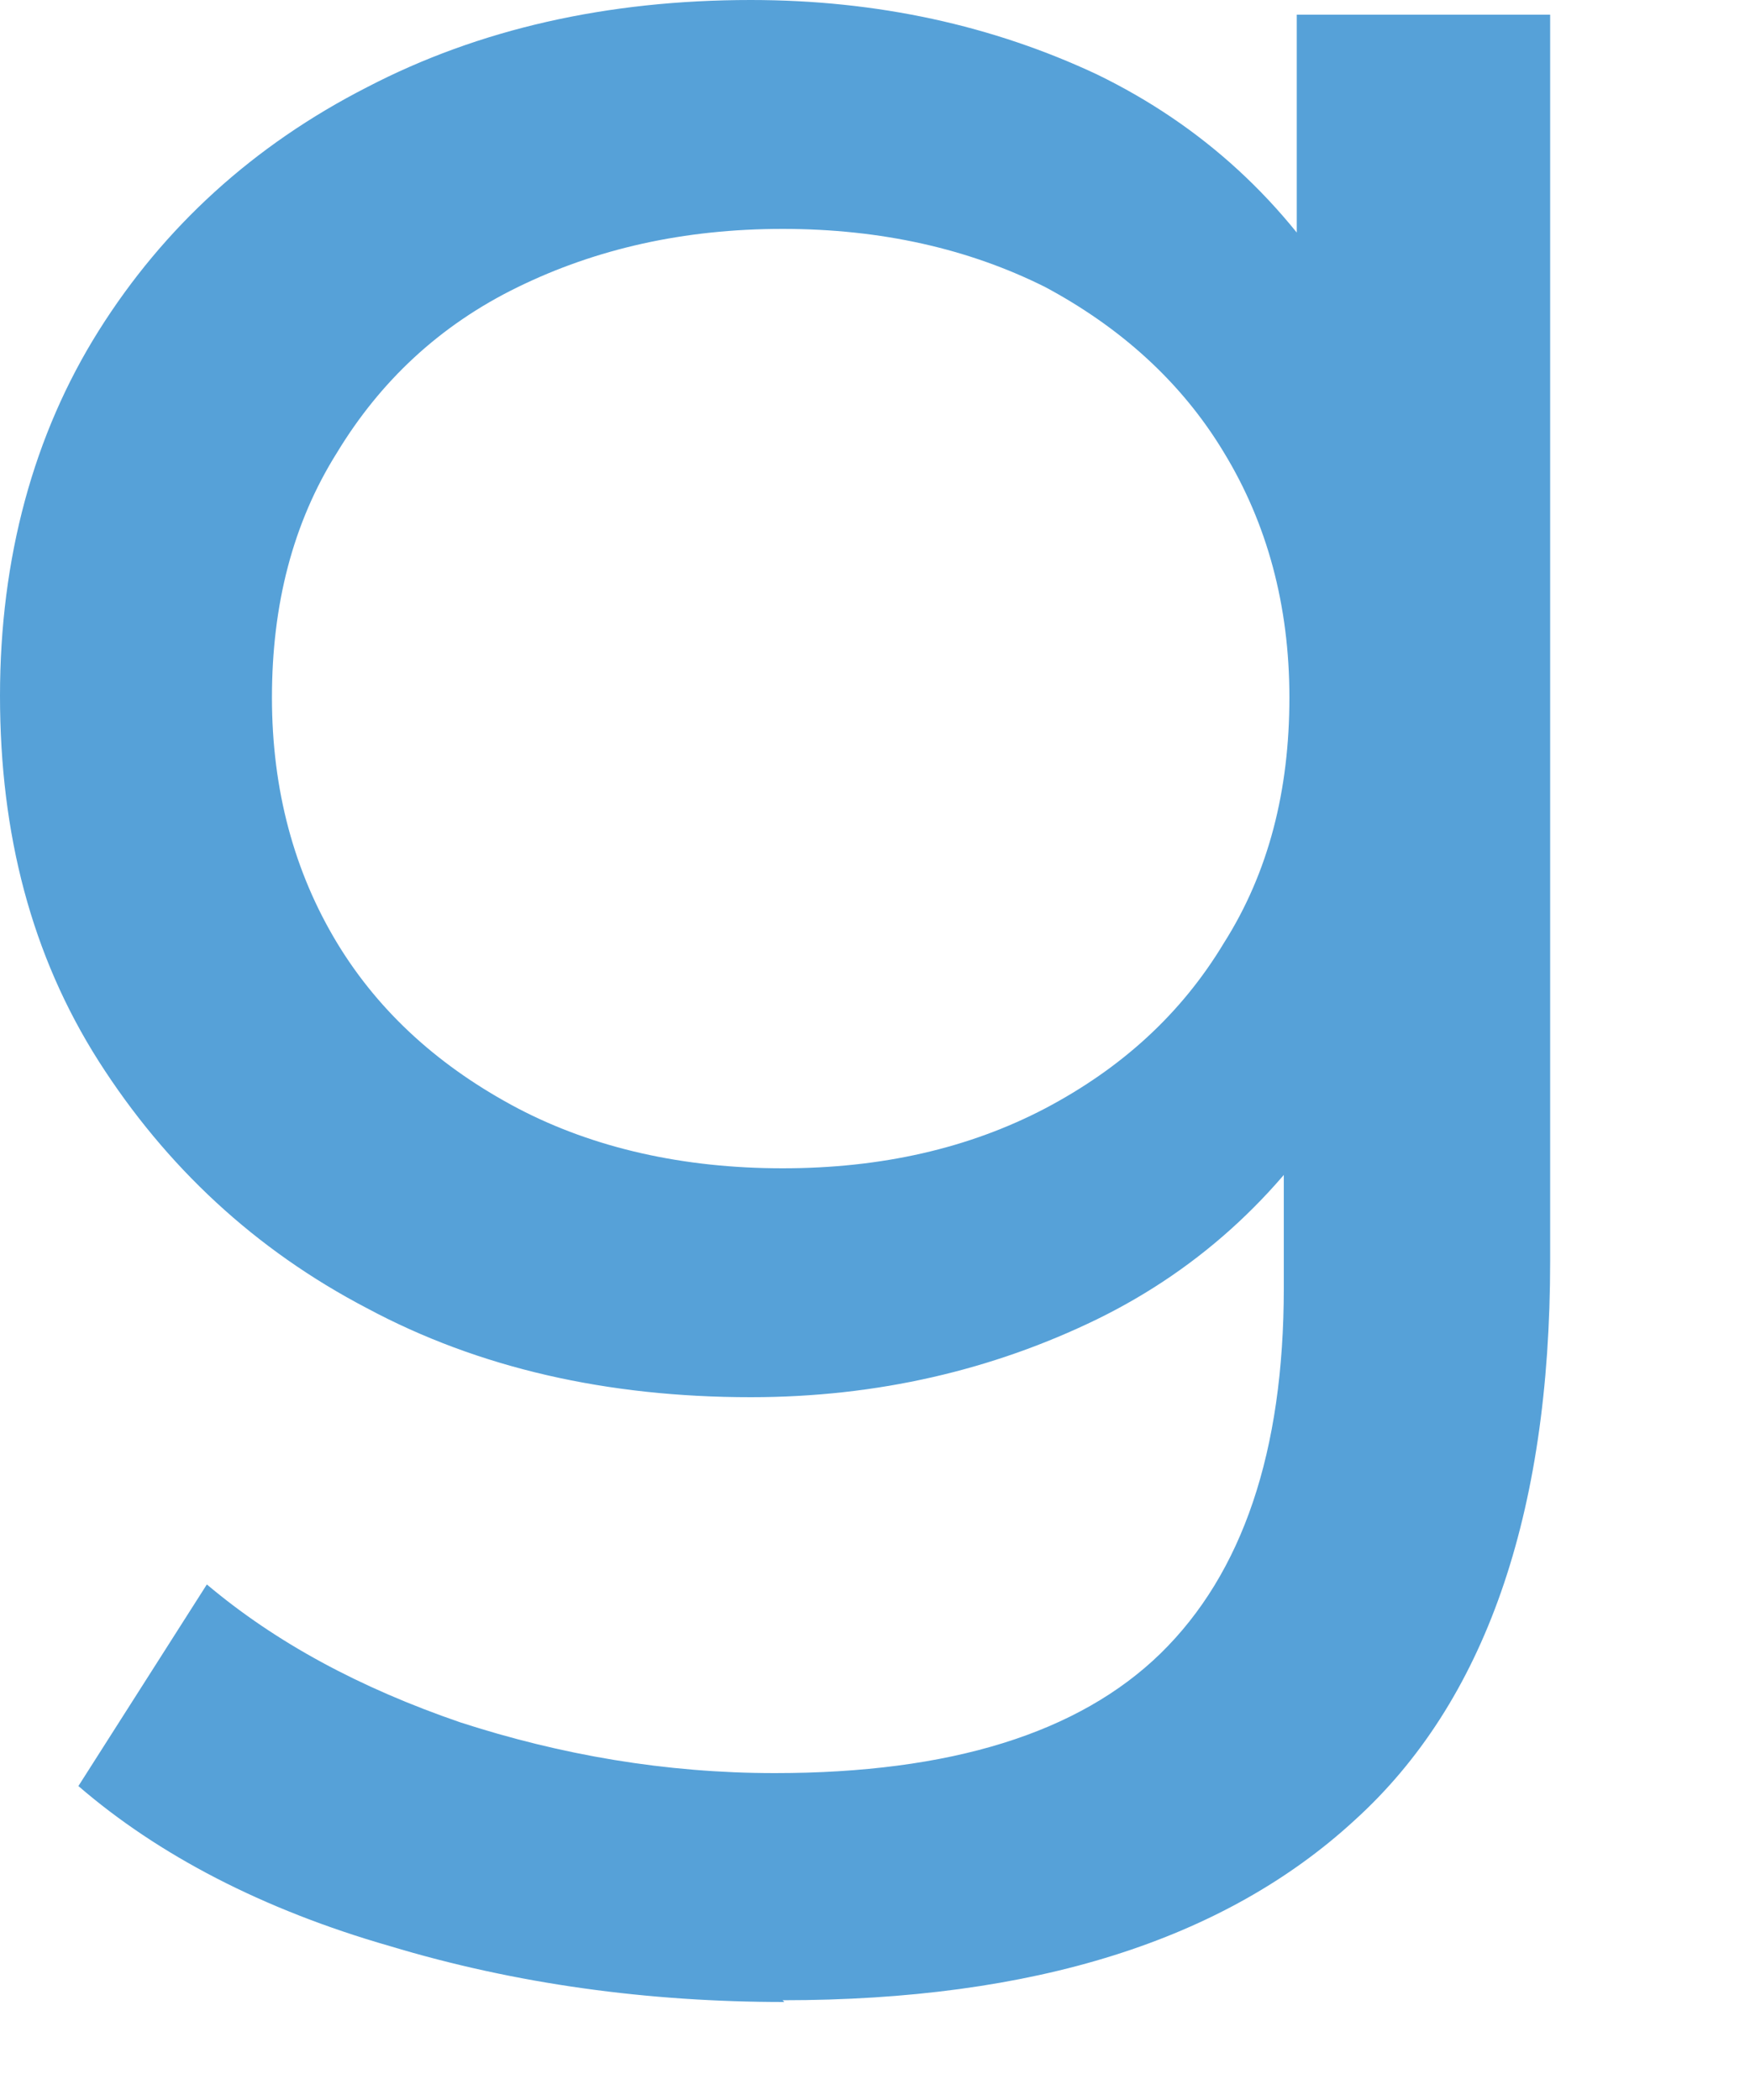 <?xml version="1.0" encoding="utf-8"?>
<svg xmlns="http://www.w3.org/2000/svg" fill="none" height="100%" overflow="visible" preserveAspectRatio="none" style="display: block;" viewBox="0 0 5 6" width="100%">
<path d="M2.145 3.992C1.735 3.992 1.368 3.909 1.049 3.738C0.729 3.571 0.474 3.333 0.282 3.032C0.09 2.73 0 2.383 0 1.988C0 1.594 0.096 1.241 0.282 0.945C0.468 0.649 0.724 0.415 1.049 0.249C1.368 0.083 1.735 0 2.145 0C2.507 0 2.837 0.073 3.135 0.213C3.433 0.358 3.673 0.576 3.849 0.872C4.024 1.168 4.115 1.542 4.115 1.993C4.115 2.445 4.024 2.808 3.849 3.104C3.673 3.4 3.433 3.623 3.135 3.769C2.837 3.914 2.507 3.992 2.145 3.992ZM2.241 5.72C1.852 5.72 1.474 5.669 1.113 5.56C0.751 5.456 0.452 5.3 0.224 5.103L0.591 4.527C0.788 4.693 1.027 4.822 1.315 4.921C1.602 5.014 1.9 5.066 2.214 5.066C2.715 5.066 3.082 4.952 3.316 4.724C3.55 4.495 3.668 4.148 3.668 3.68V2.808L3.747 1.993L3.705 1.168V0.042H4.429V3.603C4.429 4.329 4.242 4.864 3.87 5.201C3.497 5.544 2.954 5.715 2.236 5.715L2.241 5.72ZM2.236 3.338C2.518 3.338 2.768 3.281 2.986 3.167C3.204 3.052 3.375 2.897 3.497 2.694C3.625 2.492 3.684 2.258 3.684 1.993C3.684 1.729 3.62 1.495 3.497 1.293C3.375 1.09 3.199 0.934 2.986 0.82C2.768 0.711 2.518 0.654 2.236 0.654C1.954 0.654 1.703 0.711 1.48 0.82C1.256 0.929 1.086 1.09 0.963 1.293C0.836 1.495 0.777 1.729 0.777 1.993C0.777 2.258 0.841 2.492 0.963 2.694C1.086 2.897 1.262 3.052 1.48 3.167C1.698 3.281 1.954 3.338 2.236 3.338Z" fill="#56A1D8" id="Vector"/>
</svg>